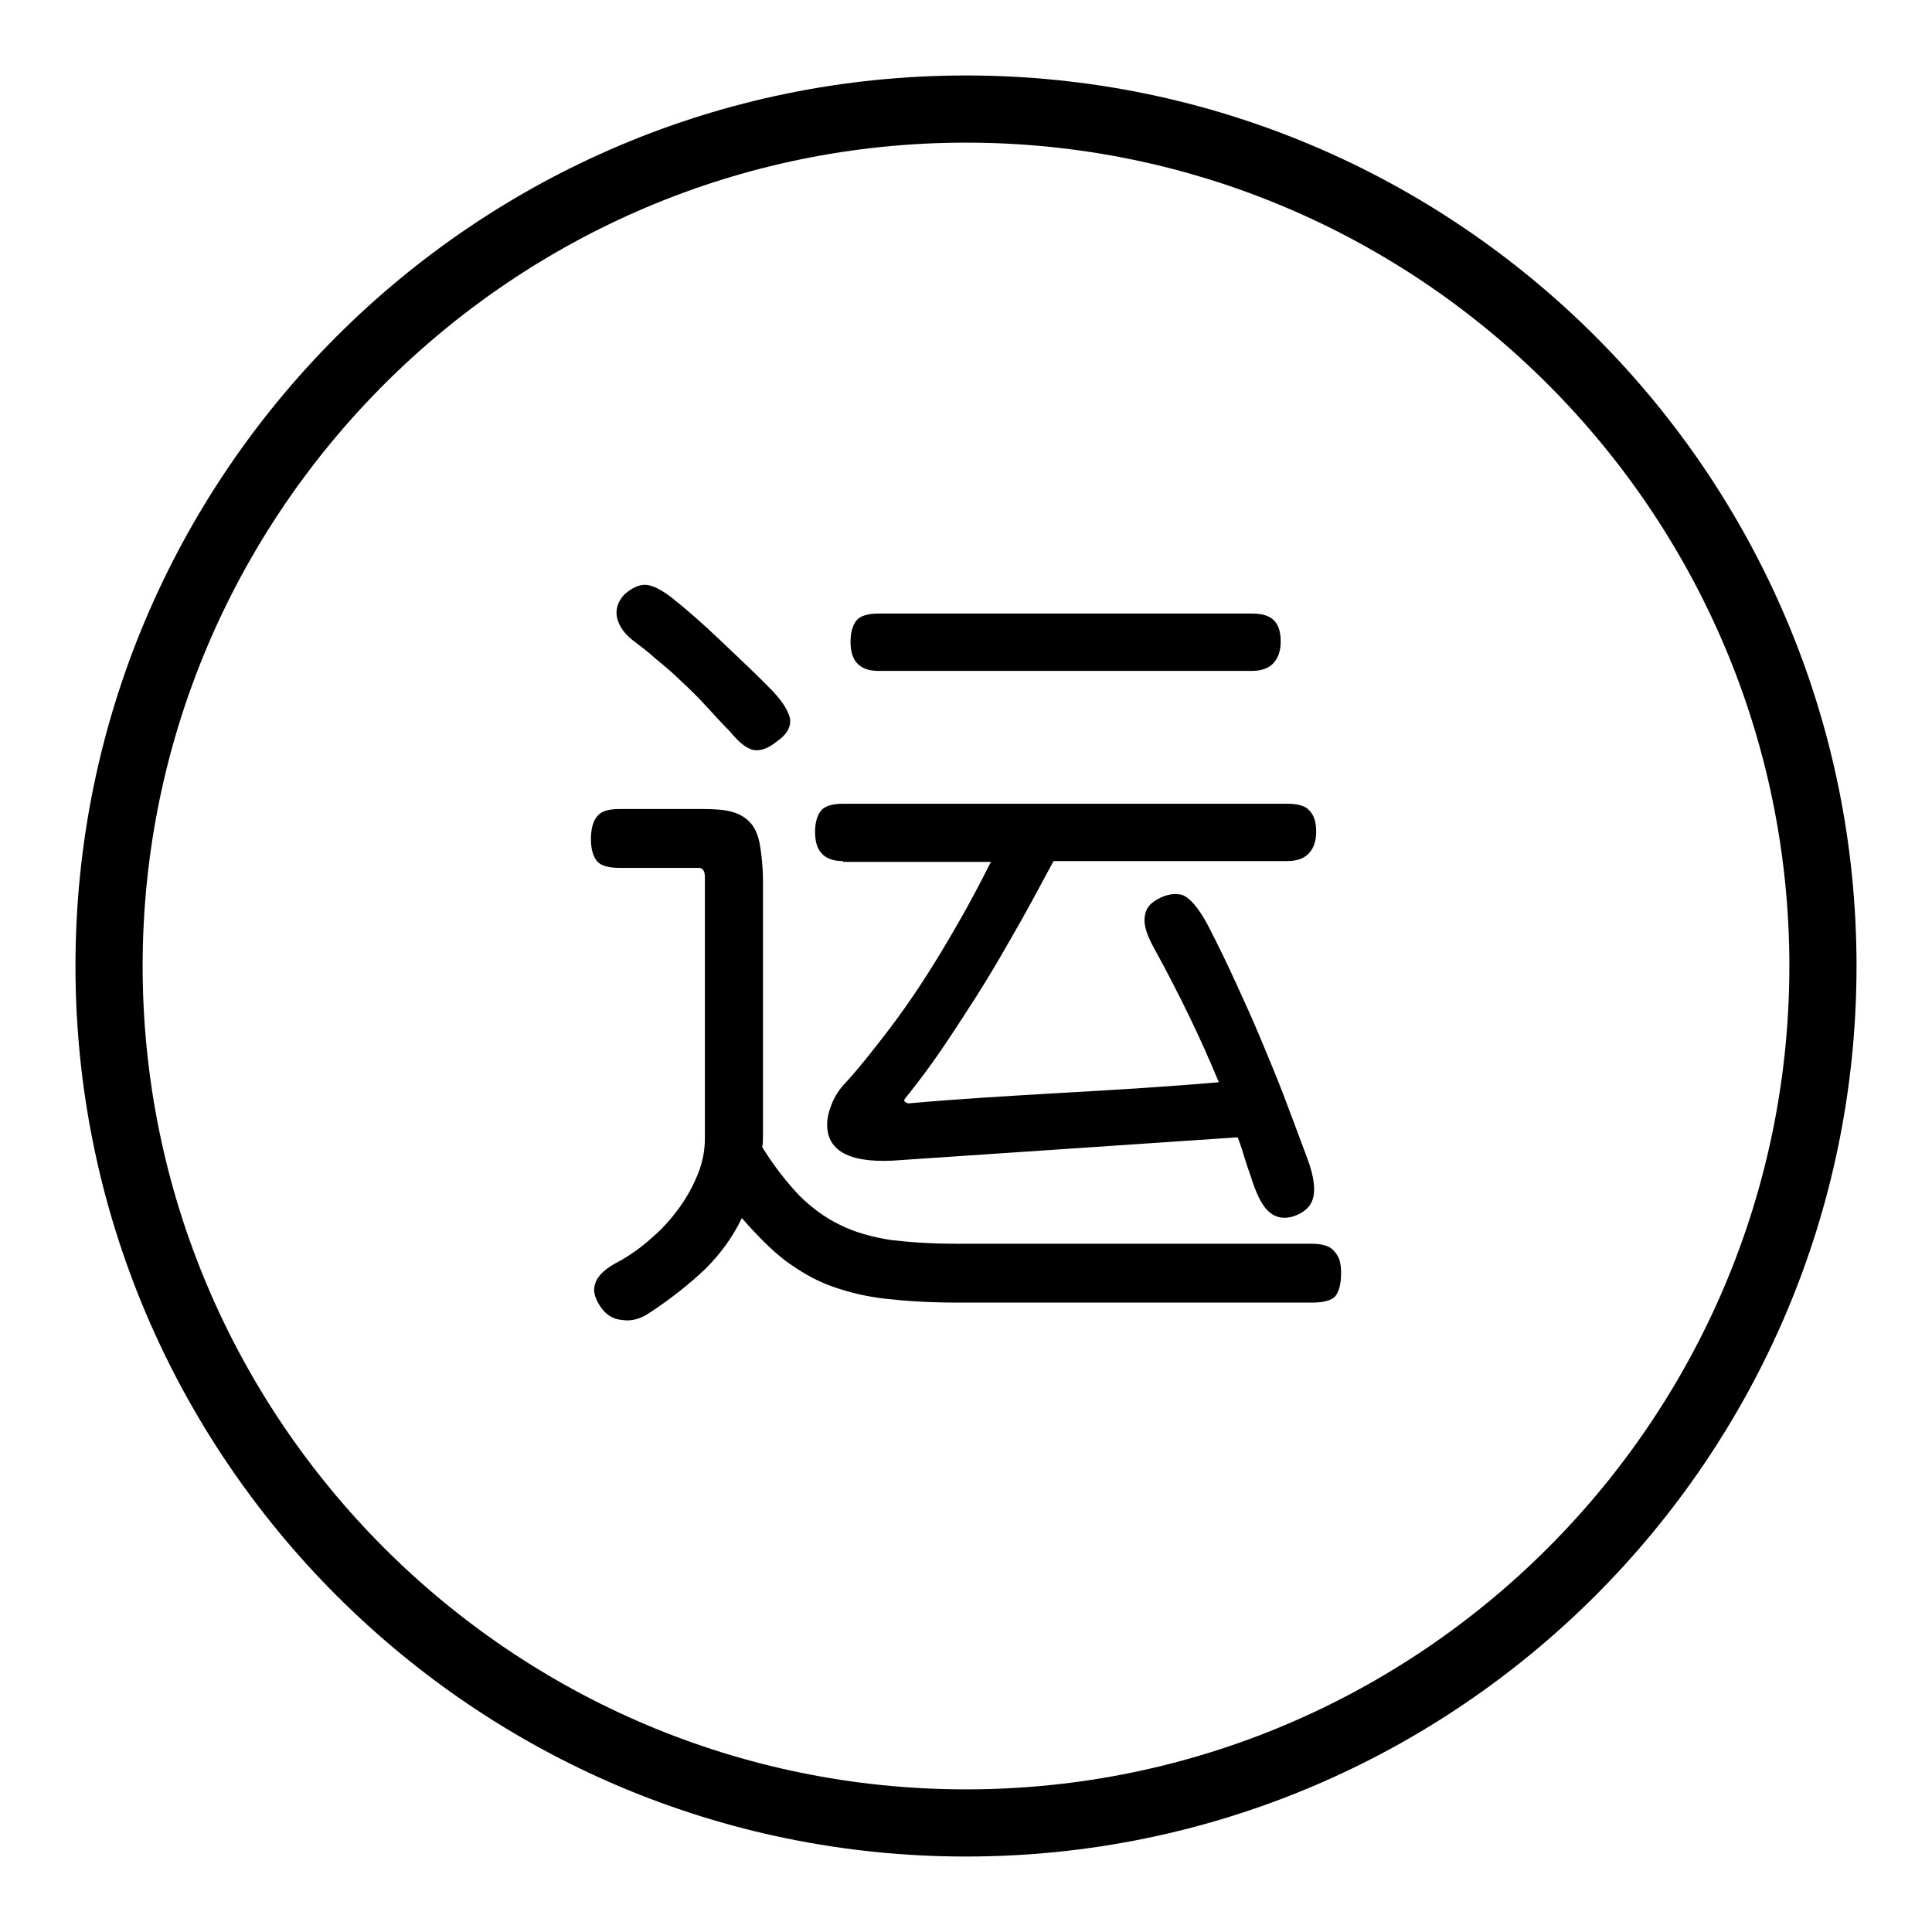 <?xml version="1.0" encoding="utf-8"?>
<!-- Svg Vector Icons : http://www.onlinewebfonts.com/icon -->
<!DOCTYPE svg PUBLIC "-//W3C//DTD SVG 1.1//EN" "http://www.w3.org/Graphics/SVG/1.1/DTD/svg11.dtd">
<svg version="1.1" xmlns="http://www.w3.org/2000/svg" xmlns:xlink="http://www.w3.org/1999/xlink" x="0px" y="0px" viewBox="0 0 256 256" enable-background="new 0 0 256 256" xml:space="preserve">
<g> <path fill="#000000" d="M128,246c-65.1,0-118-52.9-118-118C10,62.9,62.9,10,128,10s118,52.9,118,118C246,193.1,193.1,246,128,246z  M128,18.9C67.9,18.9,18.9,67.9,18.9,128c0,60.1,48.9,109.1,109.1,109.1S237.1,188.1,237.1,128C237.1,67.9,188.1,18.9,128,18.9z  M177.7,168.7c0,1.5-0.3,2.5-0.8,3.1c-0.5,0.5-1.5,0.8-3,0.8h-47.1c-3.6,0-6.7-0.2-9.4-0.5c-2.7-0.3-5.1-0.9-7.3-1.7 c-2.2-0.8-4.2-2-6.1-3.4c-1.8-1.4-3.7-3.3-5.7-5.6c-1.2,2.5-2.8,4.7-4.8,6.7c-2.1,2-4.6,4-7.5,5.9c-1.2,0.8-2.4,1.1-3.6,0.9 c-1.2-0.1-2.1-0.7-2.8-1.7c-0.8-1.2-1.1-2.2-0.7-3.2c0.3-1,1.4-2,3.2-2.9c1.6-0.9,3.1-2,4.4-3.2c1.4-1.2,2.6-2.6,3.6-4 c1-1.4,1.8-2.9,2.4-4.4c0.6-1.5,0.9-3.1,0.9-4.6v-34.7c0-0.8-0.3-1.2-0.8-1.2H82.1c-1.5,0-2.5-0.3-3-0.9c-0.5-0.6-0.8-1.6-0.8-2.9 c0-1.4,0.3-2.4,0.8-3c0.5-0.7,1.5-1,3-1h11.1c1.6,0,2.9,0.1,3.9,0.4c1,0.3,1.8,0.8,2.4,1.5c0.6,0.7,1,1.7,1.2,2.9 c0.2,1.2,0.4,2.9,0.4,4.8v31.6c0,0.6,0,1.2,0,1.9s0,1.2-0.1,1.7c1.6,2.6,3.3,4.7,4.9,6.4c1.6,1.6,3.5,3,5.4,3.9c2,1,4.2,1.6,6.7,2 c2.5,0.3,5.4,0.5,8.6,0.5h47.1c1.5,0,2.5,0.3,3,0.9C177.5,166.5,177.7,167.4,177.7,168.7z M103,98.2c-1.1,0.9-2.1,1.3-3,1.2 c-0.9-0.1-2-0.9-3.3-2.5c-1-1-2-2.1-3.1-3.3c-1.1-1.2-2.2-2.3-3.3-3.3c-1.1-1.1-2.3-2.1-3.4-3c-1.1-1-2.2-1.8-3.1-2.5 c-1-0.8-1.7-1.7-2-2.8c-0.3-1.1,0-2.2,0.9-3.2c0.8-0.7,1.6-1.2,2.5-1.3c0.9-0.1,2.1,0.4,3.7,1.6c2,1.6,4.2,3.5,6.6,5.8 c2.4,2.3,4.8,4.5,7,6.8c1.3,1.4,2,2.6,2.2,3.6C104.8,96.3,104.3,97.3,103,98.2L103,98.2L103,98.2z M111.7,114.1 c-1.4,0-2.3-0.4-2.9-1.1c-0.6-0.7-0.8-1.7-0.8-2.8c0-1.2,0.3-2.2,0.8-2.8c0.5-0.6,1.5-0.9,2.9-0.9h58.9c1.4,0,2.4,0.3,2.9,0.9 c0.6,0.6,0.9,1.5,0.9,2.8c0,1.2-0.3,2.1-0.9,2.8c-0.6,0.7-1.6,1.1-2.9,1.1h-31c-2,3.7-3.8,7.1-5.5,10c-1.7,3-3.3,5.7-4.9,8.2 c-1.6,2.5-3.1,4.8-4.6,7c-1.5,2.2-3.1,4.3-4.7,6.3c-0.1,0.1-0.1,0.3,0,0.4c0.2,0.1,0.3,0.2,0.5,0.2c6.7-0.6,13.6-1,20.5-1.4 c7-0.4,13.8-0.8,20.6-1.4c-1.2-2.9-2.5-5.8-3.9-8.7c-1.4-2.9-3-6-4.7-9.1c-1-1.8-1.4-3.2-1.2-4.2c0.1-1,0.7-1.7,1.6-2.2 c1.2-0.7,2.4-0.9,3.4-0.6c1,0.4,2.1,1.7,3.3,3.9c1.4,2.7,2.6,5.2,3.7,7.6c1.1,2.4,2.2,4.8,3.2,7.2c1,2.4,2.1,5,3.1,7.6 c1,2.6,2.1,5.6,3.3,8.8c0.8,2.2,1,3.9,0.7,5c-0.3,1.2-1.2,2-2.7,2.5c-1.1,0.3-2.1,0.2-3-0.5c-0.9-0.7-1.6-2-2.3-4c-0.3-1-0.7-2-1-3 c-0.3-1-0.6-2-1-3l-44.4,3c-6.7,0.6-10-1-10-4.7c0-0.8,0.2-1.7,0.6-2.7c0.4-1,1-2,2-3c1.9-2.1,3.6-4.3,5.3-6.5 c1.7-2.2,3.3-4.5,4.8-6.8c1.5-2.3,3-4.8,4.5-7.4c1.5-2.6,3-5.4,4.5-8.4H111.7z M169.7,85c0,1.2-0.3,2.1-0.9,2.8 c-0.6,0.7-1.6,1.1-2.9,1.1h-49.5c-1.4,0-2.3-0.4-2.9-1.1c-0.6-0.7-0.8-1.7-0.8-2.8c0-1.2,0.3-2.2,0.8-2.8c0.5-0.6,1.5-0.9,2.9-0.9 h49.5c1.4,0,2.3,0.3,2.9,0.9C169.4,82.8,169.7,83.7,169.7,85z"/></g>
</svg>